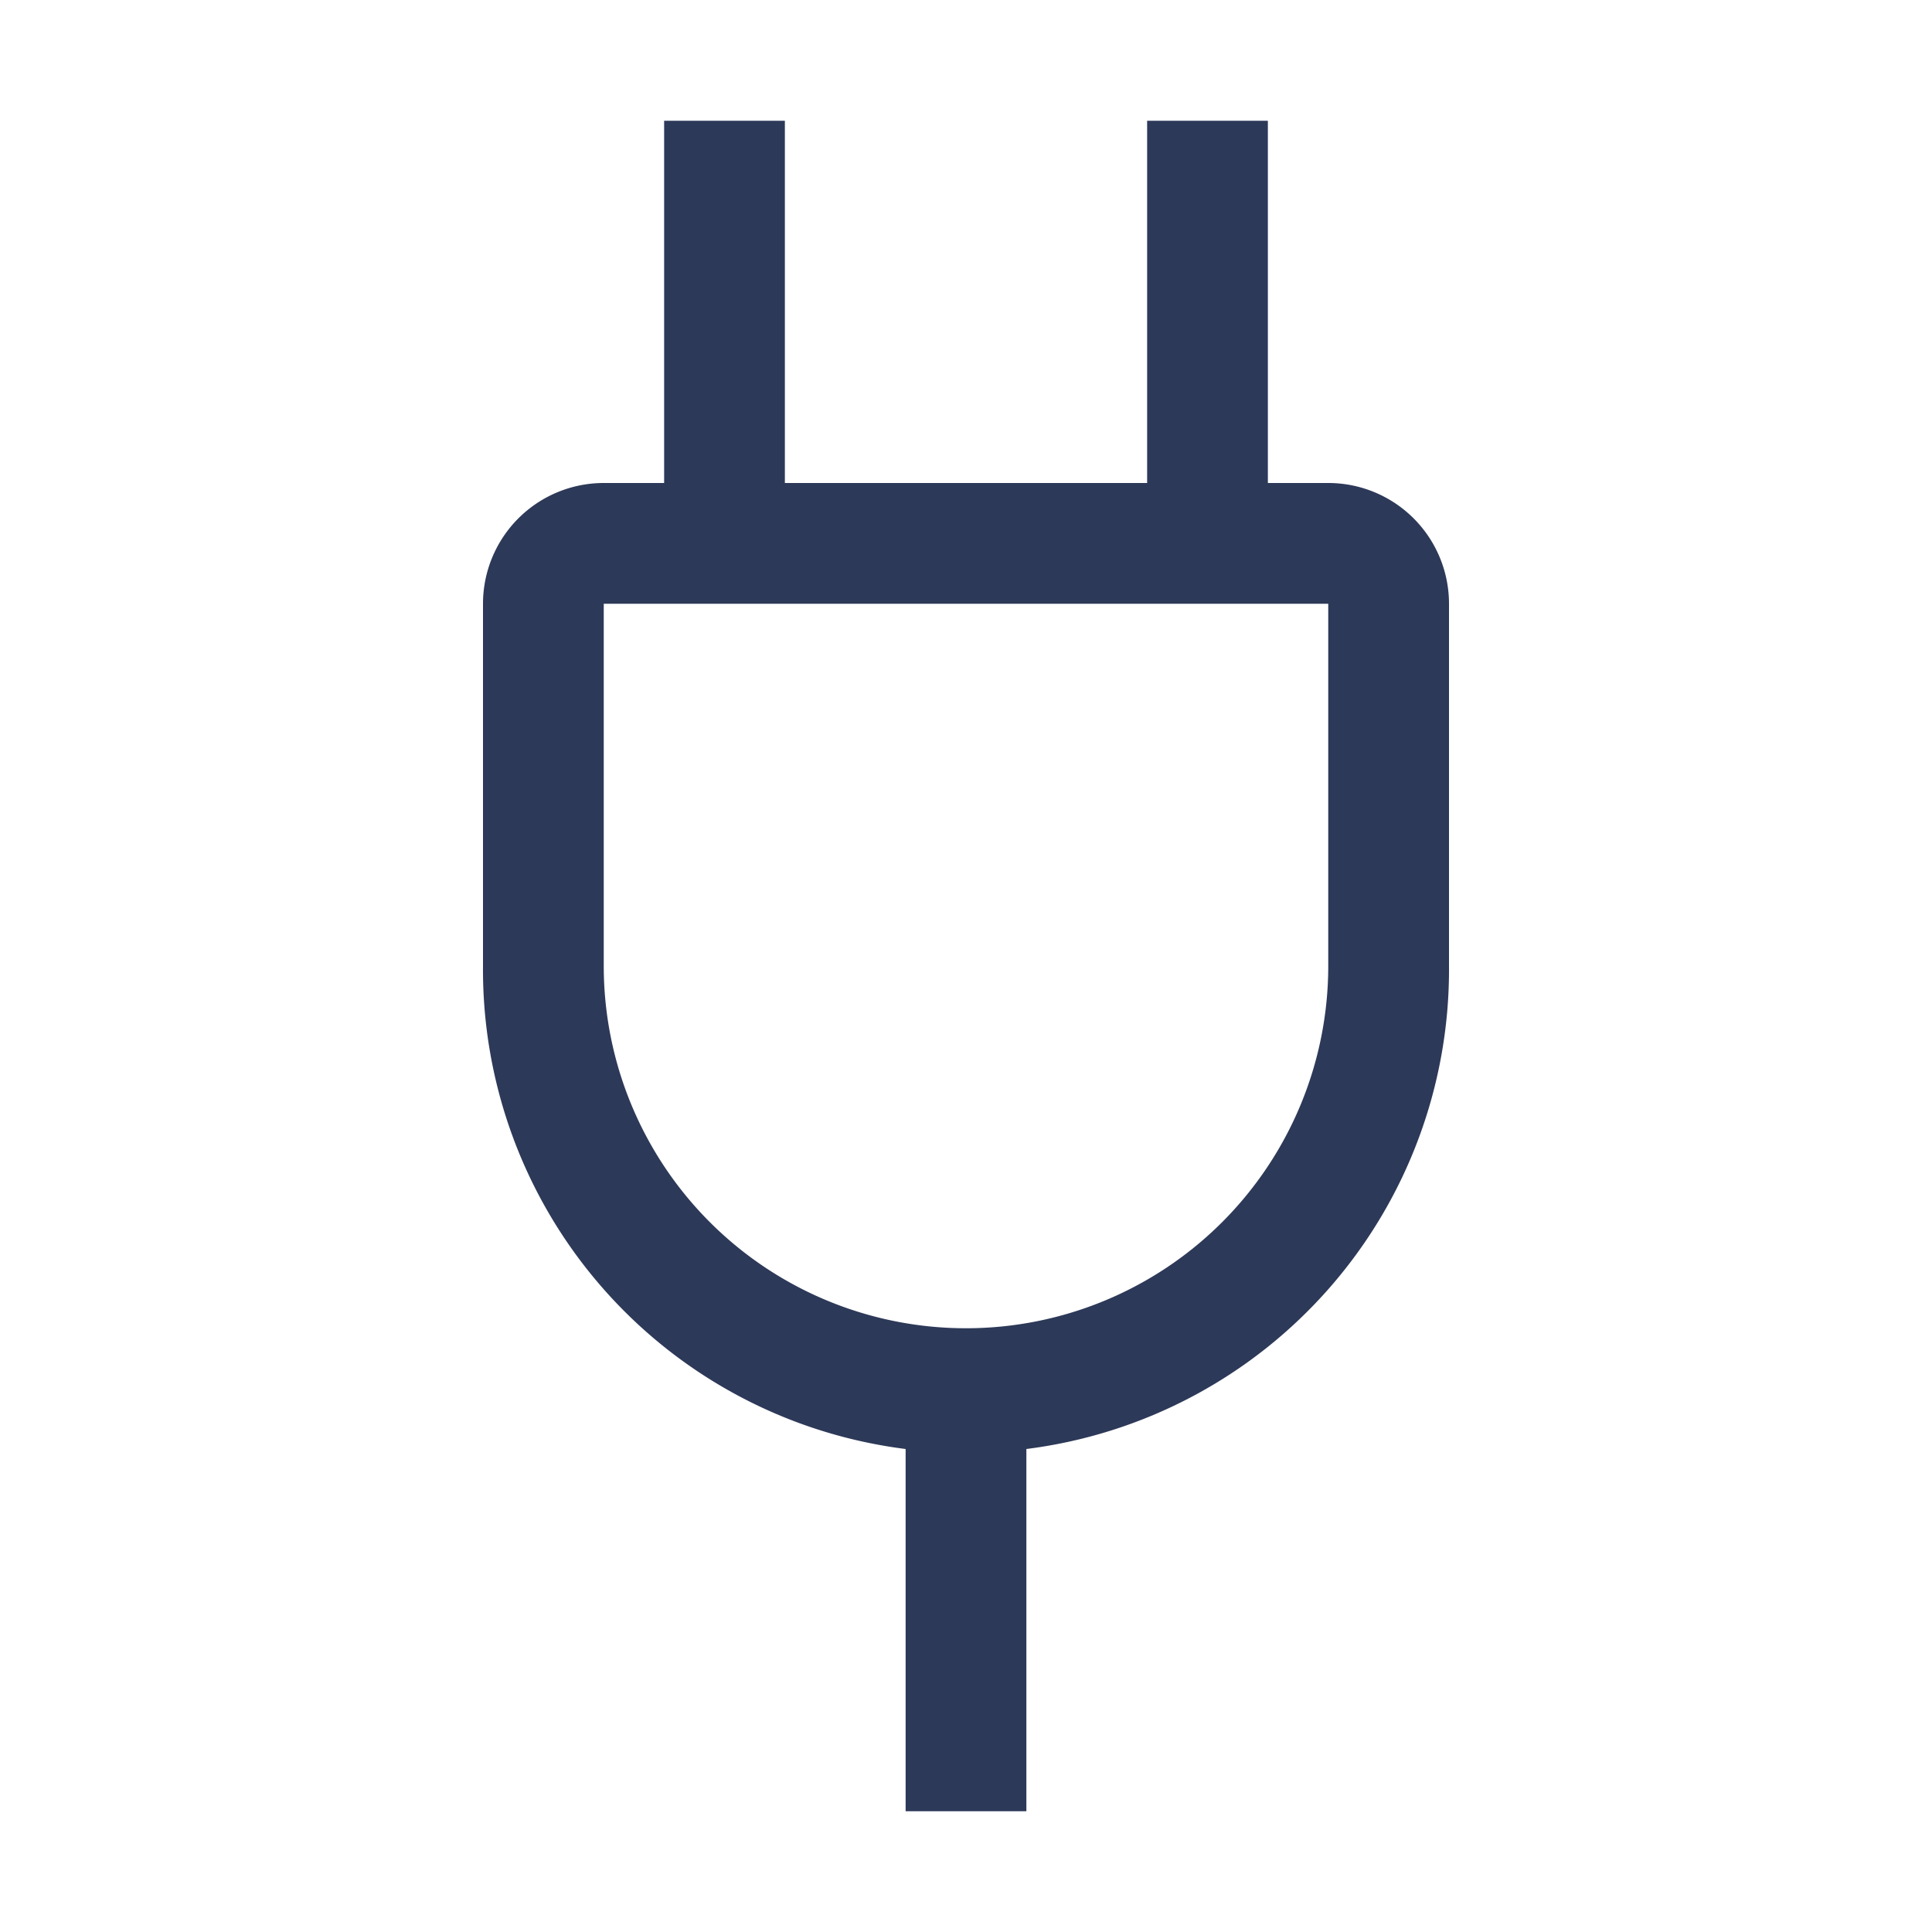 <svg id="Layer_1" data-name="Layer 1" xmlns="http://www.w3.org/2000/svg" viewBox="0 0 24 24"><defs><style>.cls-1{fill:#2d3958;}.cls-2{fill:none;}</style></defs><path class="cls-1" d="M16.5,6h-.75V1.5h-1.5V6H9.75V1.5H8.25V6H7.5A1.5,1.5,0,0,0,6,7.5V12A6,6,0,0,0,11.25,18V22.5h1.5V18A6,6,0,0,0,18,12V7.5A1.5,1.5,0,0,0,16.5,6Zm0,6a4.5,4.5,0,0,1-9,0V7.5h9Z"/><rect id="_Transparent_Rectangle_" data-name=" Transparent Rectangle " class="cls-2" width="24" height="24"/></svg>